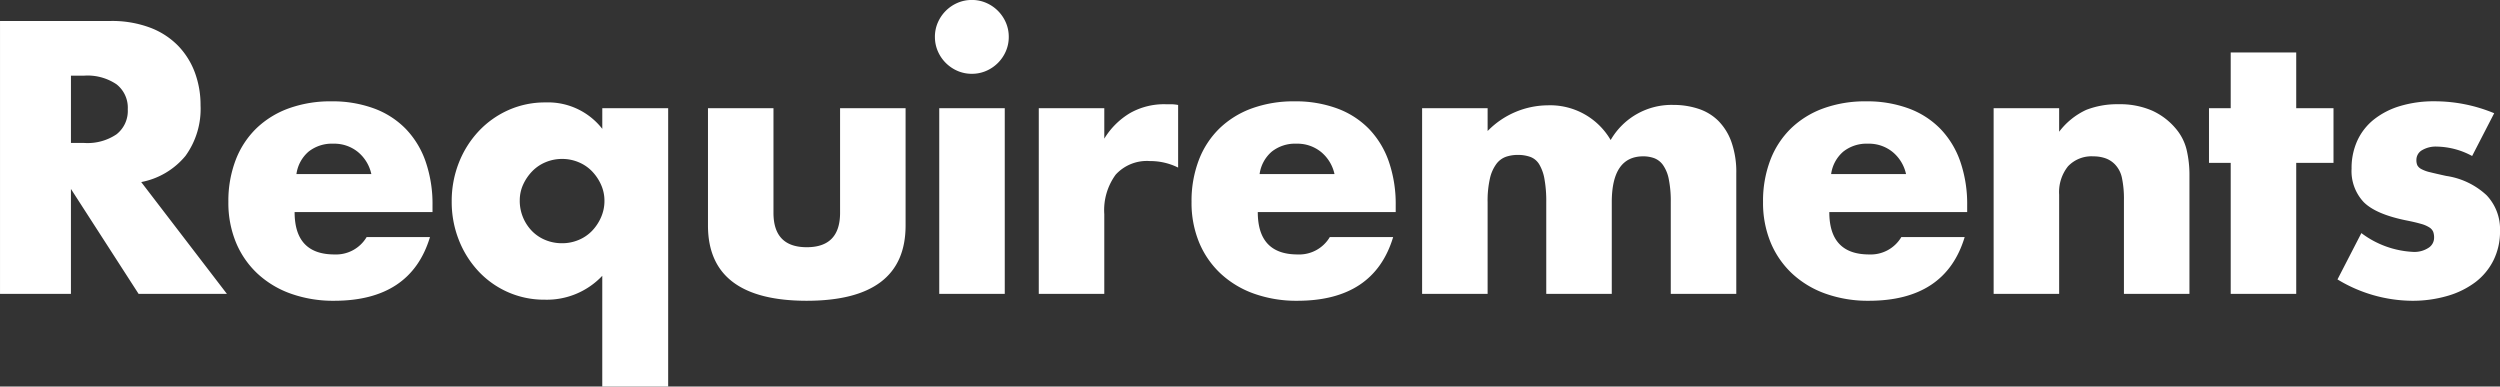 <svg xmlns="http://www.w3.org/2000/svg" width="338.443" height="52.332" viewBox="0 0 338.443 52.332">
  <rect x="0" y="0" width="338.443" height="52.332" fill="#333333" stroke="none"/>
  <path id="Path_2817" data-name="Path 2817" d="M-158.417-20.433h1.813a7,7,0,0,0,4.361-1.176,4.021,4.021,0,0,0,1.519-3.381,4.021,4.021,0,0,0-1.519-3.381,7,7,0,0,0-4.361-1.176h-1.813ZM-137.3,0h-11.956l-9.163-14.21V0h-9.6V-36.946h14.945a14.669,14.669,0,0,1,5.39.907,10.429,10.429,0,0,1,3.8,2.474,10.433,10.433,0,0,1,2.254,3.626,12.637,12.637,0,0,1,.759,4.41,10.838,10.838,0,0,1-2.033,6.836,10.241,10.241,0,0,1-6,3.553Zm19.551-16.219a5.336,5.336,0,0,0-1.813-2.989,5.079,5.079,0,0,0-3.332-1.127,5.08,5.08,0,0,0-3.356,1.078,4.88,4.88,0,0,0-1.641,3.038Zm-10.388,5.145q0,5.733,5.39,5.733a4.815,4.815,0,0,0,4.361-2.352h8.575q-2.6,8.624-12.985,8.624a17.059,17.059,0,0,1-5.831-.955,13.016,13.016,0,0,1-4.533-2.72,12.121,12.121,0,0,1-2.915-4.214,14.045,14.045,0,0,1-1.029-5.488,15.526,15.526,0,0,1,.98-5.66,11.9,11.9,0,0,1,2.793-4.287,12.375,12.375,0,0,1,4.386-2.719,16.588,16.588,0,0,1,5.806-.956,16.233,16.233,0,0,1,5.733.956,11.6,11.6,0,0,1,4.312,2.768A12.031,12.031,0,0,1-110.4-17.91a17.566,17.566,0,0,1,.931,5.9v.931Zm30.478-1.568a5.841,5.841,0,0,0,.441,2.278,5.869,5.869,0,0,0,1.2,1.838A5.389,5.389,0,0,0-94.2-7.3a5.841,5.841,0,0,0,2.278.441A5.715,5.715,0,0,0-89.695-7.3a5.389,5.389,0,0,0,1.813-1.225,6.235,6.235,0,0,0,1.225-1.838,5.455,5.455,0,0,0,.465-2.229,5.287,5.287,0,0,0-.465-2.2,6.334,6.334,0,0,0-1.225-1.813,5.389,5.389,0,0,0-1.813-1.225,5.715,5.715,0,0,0-2.229-.441,5.715,5.715,0,0,0-2.229.441,5.389,5.389,0,0,0-1.813,1.225,6.445,6.445,0,0,0-1.225,1.788A5.122,5.122,0,0,0-97.657-12.642Zm11.172,25.186V-2.45A10.313,10.313,0,0,1-94.276.784a12.111,12.111,0,0,1-5-1.029,12.21,12.21,0,0,1-3.993-2.842,13.286,13.286,0,0,1-2.646-4.238,13.976,13.976,0,0,1-.955-5.169,14.117,14.117,0,0,1,.98-5.292,13.343,13.343,0,0,1,2.695-4.263,12.485,12.485,0,0,1,4.018-2.842,12.111,12.111,0,0,1,5-1.029,9.307,9.307,0,0,1,7.693,3.577v-2.793h8.918V12.544Zm23.177-37.681v14.161q0,4.655,4.508,4.655t4.508-4.655V-25.137h8.869V-9.261q0,5.1-3.356,7.644T-58.8.931q-6.664,0-10.021-2.548t-3.356-7.644V-25.137Zm31.311,0V0h-8.869V-25.137Zm-9.457-9.653a4.824,4.824,0,0,1,.392-1.936,5.083,5.083,0,0,1,1.078-1.593A5.083,5.083,0,0,1-38.391-39.4a4.824,4.824,0,0,1,1.935-.392,4.824,4.824,0,0,1,1.936.392,5.083,5.083,0,0,1,1.593,1.078,5.083,5.083,0,0,1,1.078,1.593,4.824,4.824,0,0,1,.392,1.936,4.824,4.824,0,0,1-.392,1.935,5.083,5.083,0,0,1-1.078,1.592,5.083,5.083,0,0,1-1.593,1.078,4.824,4.824,0,0,1-1.936.392,4.824,4.824,0,0,1-1.935-.392,5.083,5.083,0,0,1-1.593-1.078,5.083,5.083,0,0,1-1.078-1.592A4.824,4.824,0,0,1-41.454-34.79Zm14.063,9.653h8.869v4.116a10.187,10.187,0,0,1,3.479-3.455,9.357,9.357,0,0,1,4.8-1.2h.76a5.413,5.413,0,0,1,.955.1V-17.1a8.427,8.427,0,0,0-3.822-.882,5.705,5.705,0,0,0-4.63,1.837,8.147,8.147,0,0,0-1.544,5.366V0h-8.869Zm40.033,8.918a5.336,5.336,0,0,0-1.813-2.989A5.079,5.079,0,0,0,7.5-20.335a5.08,5.08,0,0,0-3.356,1.078A4.88,4.88,0,0,0,2.5-16.219ZM2.254-11.074q0,5.733,5.39,5.733a4.815,4.815,0,0,0,4.361-2.352H20.58Q17.983.931,7.6.931A17.059,17.059,0,0,1,1.764-.025a13.016,13.016,0,0,1-4.532-2.72A12.121,12.121,0,0,1-5.684-6.958a14.045,14.045,0,0,1-1.029-5.488,15.526,15.526,0,0,1,.98-5.66A11.9,11.9,0,0,1-2.94-22.393a12.375,12.375,0,0,1,4.385-2.719,16.588,16.588,0,0,1,5.806-.956,16.233,16.233,0,0,1,5.733.956A11.6,11.6,0,0,1,17.3-22.344a12.031,12.031,0,0,1,2.695,4.434,17.566,17.566,0,0,1,.931,5.9v.931ZM24.5-25.137h8.869v3.087A11.47,11.47,0,0,1,41.5-25.529a9.459,9.459,0,0,1,8.526,4.7,9.509,9.509,0,0,1,8.526-4.753,10.621,10.621,0,0,1,3.332.515,6.846,6.846,0,0,1,2.695,1.617A7.737,7.737,0,0,1,66.37-20.58a12.175,12.175,0,0,1,.662,4.263V0H58.163V-12.4a15.012,15.012,0,0,0-.27-3.136,4.954,4.954,0,0,0-.784-1.911,2.6,2.6,0,0,0-1.2-.931,4.339,4.339,0,0,0-1.47-.245q-4.263,0-4.263,6.223V0H41.307V-12.4a16.873,16.873,0,0,0-.245-3.161,5.824,5.824,0,0,0-.71-1.984,2.376,2.376,0,0,0-1.2-1,4.975,4.975,0,0,0-1.715-.269,4.927,4.927,0,0,0-1.568.245,2.782,2.782,0,0,0-1.3.956,5.208,5.208,0,0,0-.882,1.96,13.594,13.594,0,0,0-.319,3.259V0H24.5Zm65.513,8.918A5.336,5.336,0,0,0,88.2-19.208a5.079,5.079,0,0,0-3.332-1.127,5.08,5.08,0,0,0-3.356,1.078,4.88,4.88,0,0,0-1.641,3.038ZM79.625-11.074q0,5.733,5.39,5.733a4.815,4.815,0,0,0,4.361-2.352h8.575Q95.354.931,84.966.931a17.059,17.059,0,0,1-5.831-.955A13.016,13.016,0,0,1,74.6-2.744a12.121,12.121,0,0,1-2.916-4.214,14.045,14.045,0,0,1-1.029-5.488,15.526,15.526,0,0,1,.98-5.66,11.9,11.9,0,0,1,2.793-4.287,12.375,12.375,0,0,1,4.385-2.719,16.588,16.588,0,0,1,5.806-.956,16.233,16.233,0,0,1,5.733.956,11.6,11.6,0,0,1,4.312,2.768,12.031,12.031,0,0,1,2.695,4.434,17.566,17.566,0,0,1,.931,5.9v.931Zm22.246-14.063h8.869v3.185a9.709,9.709,0,0,1,3.675-2.964,11.5,11.5,0,0,1,4.361-.76,10.9,10.9,0,0,1,4.533.857,9.039,9.039,0,0,1,3.209,2.426,6.969,6.969,0,0,1,1.47,2.842,14.8,14.8,0,0,1,.392,3.577V0h-8.869V-12.691a13.664,13.664,0,0,0-.27-3.013,3.734,3.734,0,0,0-.955-1.838,3.361,3.361,0,0,0-1.323-.833,4.927,4.927,0,0,0-1.568-.245,4.384,4.384,0,0,0-3.454,1.347,5.6,5.6,0,0,0-1.2,3.846V0h-8.869Zm40.964,7.4V0h-8.869V-17.738h-2.94v-7.4h2.94v-7.546h8.869v7.546h5.047v7.4Zm23.814-.931a10.364,10.364,0,0,0-4.8-1.274,3.608,3.608,0,0,0-1.984.49,1.506,1.506,0,0,0-.76,1.323,1.735,1.735,0,0,0,.123.711,1.265,1.265,0,0,0,.539.514,4.674,4.674,0,0,0,1.225.441q.809.2,2.132.49a10.182,10.182,0,0,1,5.488,2.622,6.68,6.68,0,0,1,1.813,4.826,8.752,8.752,0,0,1-.882,3.969,8.441,8.441,0,0,1-2.45,2.965A11.644,11.644,0,0,1,163.317.269a16.83,16.83,0,0,1-4.851.662A19.714,19.714,0,0,1,148.421-1.96l3.234-6.272a12.635,12.635,0,0,0,7.056,2.548,3.471,3.471,0,0,0,2.009-.539A1.611,1.611,0,0,0,161.5-7.6a2.277,2.277,0,0,0-.122-.808,1.318,1.318,0,0,0-.514-.588,4.1,4.1,0,0,0-1.152-.49q-.759-.221-1.984-.465-4.116-.833-5.757-2.475a6.125,6.125,0,0,1-1.642-4.532,8.921,8.921,0,0,1,.784-3.8,7.863,7.863,0,0,1,2.254-2.867,10.566,10.566,0,0,1,3.552-1.813,15.791,15.791,0,0,1,4.631-.637,21.011,21.011,0,0,1,8.085,1.617Z" transform="translate(168.021 39.787)" fill="#fff"/>
</svg>
